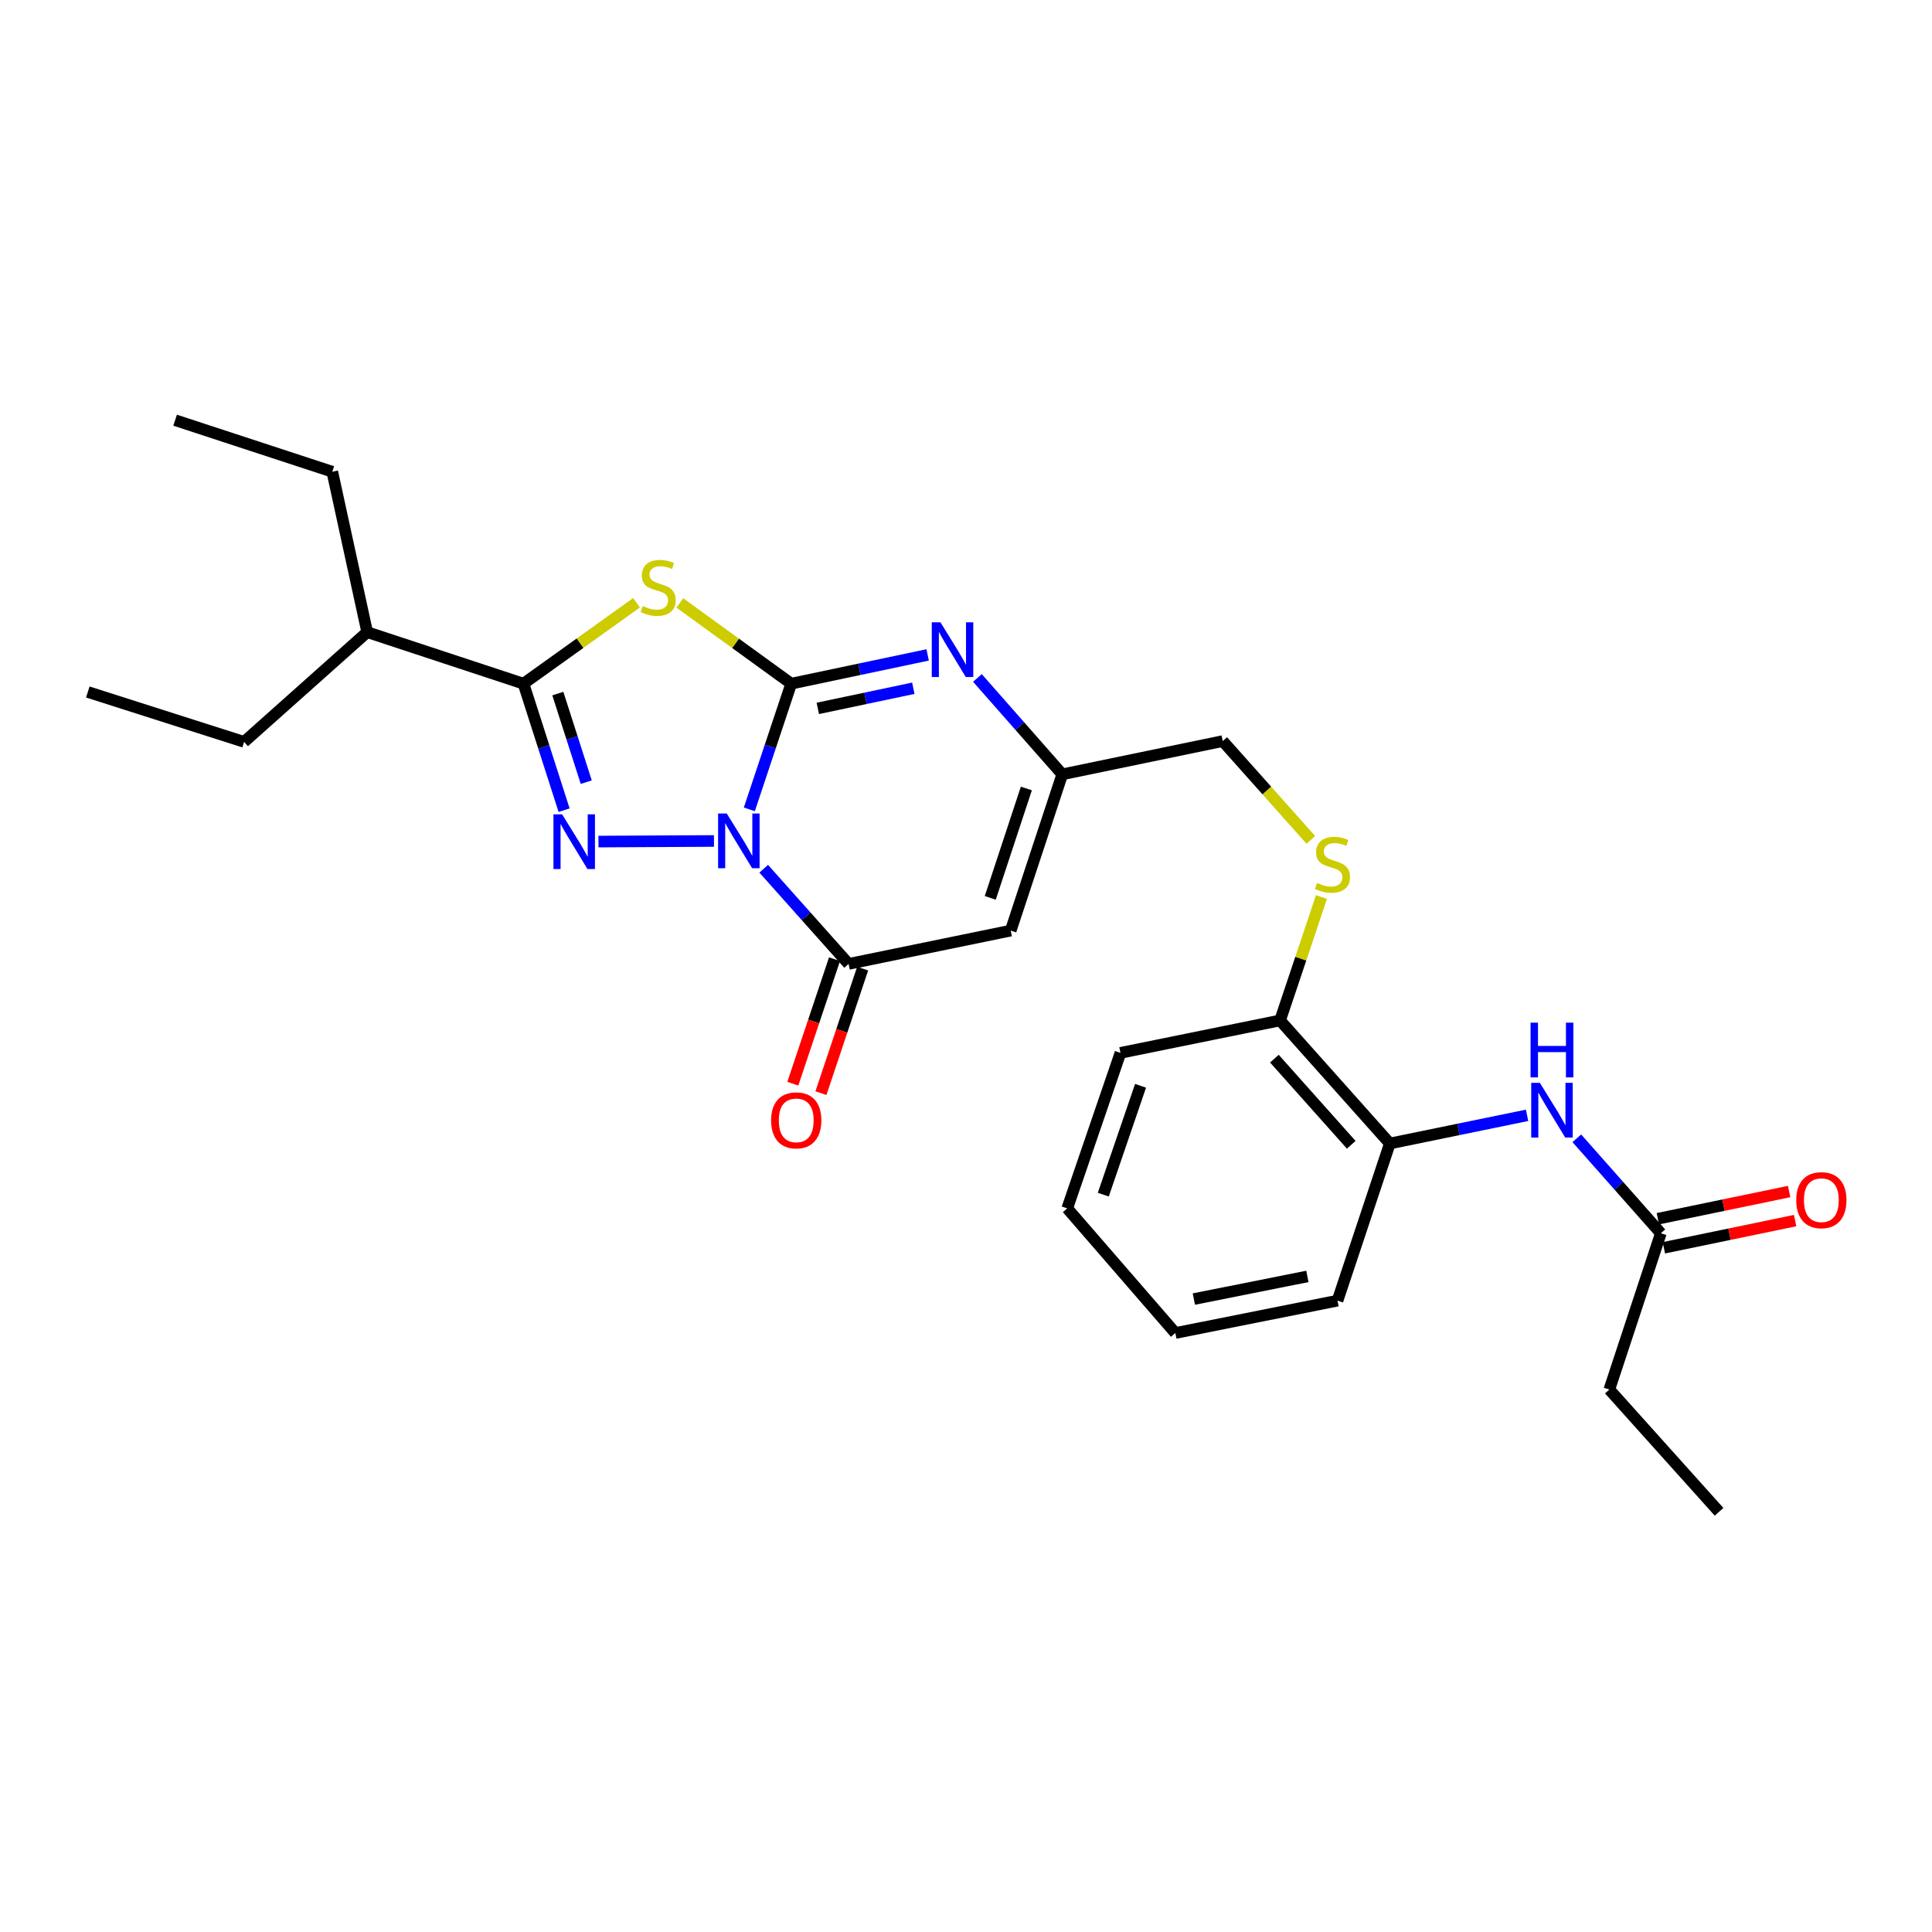<?xml version='1.0' encoding='iso-8859-1'?>
<svg version='1.1' baseProfile='full'
              xmlns='http://www.w3.org/2000/svg'
                      xmlns:rdkit='http://www.rdkit.org/xml'
                      xmlns:xlink='http://www.w3.org/1999/xlink'
                  xml:space='preserve'
width='1000px' height='1000px' viewBox='0 0 1000 1000'>
<!-- END OF HEADER -->
<rect style='opacity:1.0;fill:#FFFFFF;stroke:none' width='1000' height='1000' x='0' y='0'> </rect>
<path class='bond-0' d='M 387.859,418.914 L 398.697,386.392' style='fill:none;fill-rule:evenodd;stroke:#0000FF;stroke-width:6px;stroke-linecap:butt;stroke-linejoin:miter;stroke-opacity:1' />
<path class='bond-0' d='M 398.697,386.392 L 409.536,353.869' style='fill:none;fill-rule:evenodd;stroke:#000000;stroke-width:6px;stroke-linecap:butt;stroke-linejoin:miter;stroke-opacity:1' />
<path class='bond-1' d='M 369.555,435.285 L 309.761,435.596' style='fill:none;fill-rule:evenodd;stroke:#0000FF;stroke-width:6px;stroke-linecap:butt;stroke-linejoin:miter;stroke-opacity:1' />
<path class='bond-4' d='M 395.299,449.656 L 417.261,474.286' style='fill:none;fill-rule:evenodd;stroke:#0000FF;stroke-width:6px;stroke-linecap:butt;stroke-linejoin:miter;stroke-opacity:1' />
<path class='bond-4' d='M 417.261,474.286 L 439.223,498.917' style='fill:none;fill-rule:evenodd;stroke:#000000;stroke-width:6px;stroke-linecap:butt;stroke-linejoin:miter;stroke-opacity:1' />
<path class='bond-2' d='M 409.536,353.869 L 380.709,332.978' style='fill:none;fill-rule:evenodd;stroke:#000000;stroke-width:6px;stroke-linecap:butt;stroke-linejoin:miter;stroke-opacity:1' />
<path class='bond-2' d='M 380.709,332.978 L 351.882,312.086' style='fill:none;fill-rule:evenodd;stroke:#CCCC00;stroke-width:6px;stroke-linecap:butt;stroke-linejoin:miter;stroke-opacity:1' />
<path class='bond-5' d='M 409.536,353.869 L 444.844,346.423' style='fill:none;fill-rule:evenodd;stroke:#000000;stroke-width:6px;stroke-linecap:butt;stroke-linejoin:miter;stroke-opacity:1' />
<path class='bond-5' d='M 444.844,346.423 L 480.152,338.977' style='fill:none;fill-rule:evenodd;stroke:#0000FF;stroke-width:6px;stroke-linecap:butt;stroke-linejoin:miter;stroke-opacity:1' />
<path class='bond-5' d='M 423.297,366.66 L 448.013,361.448' style='fill:none;fill-rule:evenodd;stroke:#000000;stroke-width:6px;stroke-linecap:butt;stroke-linejoin:miter;stroke-opacity:1' />
<path class='bond-5' d='M 448.013,361.448 L 472.729,356.235' style='fill:none;fill-rule:evenodd;stroke:#0000FF;stroke-width:6px;stroke-linecap:butt;stroke-linejoin:miter;stroke-opacity:1' />
<path class='bond-3' d='M 291.977,419.354 L 281.466,386.612' style='fill:none;fill-rule:evenodd;stroke:#0000FF;stroke-width:6px;stroke-linecap:butt;stroke-linejoin:miter;stroke-opacity:1' />
<path class='bond-3' d='M 281.466,386.612 L 270.955,353.869' style='fill:none;fill-rule:evenodd;stroke:#000000;stroke-width:6px;stroke-linecap:butt;stroke-linejoin:miter;stroke-opacity:1' />
<path class='bond-3' d='M 303.444,404.838 L 296.086,381.918' style='fill:none;fill-rule:evenodd;stroke:#0000FF;stroke-width:6px;stroke-linecap:butt;stroke-linejoin:miter;stroke-opacity:1' />
<path class='bond-3' d='M 296.086,381.918 L 288.728,358.999' style='fill:none;fill-rule:evenodd;stroke:#000000;stroke-width:6px;stroke-linecap:butt;stroke-linejoin:miter;stroke-opacity:1' />
<path class='bond-27' d='M 329.452,311.998 L 300.204,332.934' style='fill:none;fill-rule:evenodd;stroke:#CCCC00;stroke-width:6px;stroke-linecap:butt;stroke-linejoin:miter;stroke-opacity:1' />
<path class='bond-27' d='M 300.204,332.934 L 270.955,353.869' style='fill:none;fill-rule:evenodd;stroke:#000000;stroke-width:6px;stroke-linecap:butt;stroke-linejoin:miter;stroke-opacity:1' />
<path class='bond-14' d='M 270.955,353.869 L 190.058,327.194' style='fill:none;fill-rule:evenodd;stroke:#000000;stroke-width:6px;stroke-linecap:butt;stroke-linejoin:miter;stroke-opacity:1' />
<path class='bond-6' d='M 439.223,498.917 L 523.139,481.676' style='fill:none;fill-rule:evenodd;stroke:#000000;stroke-width:6px;stroke-linecap:butt;stroke-linejoin:miter;stroke-opacity:1' />
<path class='bond-12' d='M 431.942,496.478 L 421.151,528.7' style='fill:none;fill-rule:evenodd;stroke:#000000;stroke-width:6px;stroke-linecap:butt;stroke-linejoin:miter;stroke-opacity:1' />
<path class='bond-12' d='M 421.151,528.7 L 410.359,560.922' style='fill:none;fill-rule:evenodd;stroke:#FF0000;stroke-width:6px;stroke-linecap:butt;stroke-linejoin:miter;stroke-opacity:1' />
<path class='bond-12' d='M 446.503,501.355 L 435.711,533.577' style='fill:none;fill-rule:evenodd;stroke:#000000;stroke-width:6px;stroke-linecap:butt;stroke-linejoin:miter;stroke-opacity:1' />
<path class='bond-12' d='M 435.711,533.577 L 424.92,565.799' style='fill:none;fill-rule:evenodd;stroke:#FF0000;stroke-width:6px;stroke-linecap:butt;stroke-linejoin:miter;stroke-opacity:1' />
<path class='bond-28' d='M 505.915,350.907 L 527.869,375.852' style='fill:none;fill-rule:evenodd;stroke:#0000FF;stroke-width:6px;stroke-linecap:butt;stroke-linejoin:miter;stroke-opacity:1' />
<path class='bond-28' d='M 527.869,375.852 L 549.823,400.797' style='fill:none;fill-rule:evenodd;stroke:#000000;stroke-width:6px;stroke-linecap:butt;stroke-linejoin:miter;stroke-opacity:1' />
<path class='bond-7' d='M 523.139,481.676 L 549.823,400.797' style='fill:none;fill-rule:evenodd;stroke:#000000;stroke-width:6px;stroke-linecap:butt;stroke-linejoin:miter;stroke-opacity:1' />
<path class='bond-7' d='M 512.559,464.733 L 531.238,408.118' style='fill:none;fill-rule:evenodd;stroke:#000000;stroke-width:6px;stroke-linecap:butt;stroke-linejoin:miter;stroke-opacity:1' />
<path class='bond-16' d='M 549.823,400.797 L 632.886,383.582' style='fill:none;fill-rule:evenodd;stroke:#000000;stroke-width:6px;stroke-linecap:butt;stroke-linejoin:miter;stroke-opacity:1' />
<path class='bond-8' d='M 790.413,577.289 L 754.896,584.582' style='fill:none;fill-rule:evenodd;stroke:#0000FF;stroke-width:6px;stroke-linecap:butt;stroke-linejoin:miter;stroke-opacity:1' />
<path class='bond-8' d='M 754.896,584.582 L 719.379,591.875' style='fill:none;fill-rule:evenodd;stroke:#000000;stroke-width:6px;stroke-linecap:butt;stroke-linejoin:miter;stroke-opacity:1' />
<path class='bond-10' d='M 816.161,589.182 L 837.909,613.758' style='fill:none;fill-rule:evenodd;stroke:#0000FF;stroke-width:6px;stroke-linecap:butt;stroke-linejoin:miter;stroke-opacity:1' />
<path class='bond-10' d='M 837.909,613.758 L 859.657,638.334' style='fill:none;fill-rule:evenodd;stroke:#000000;stroke-width:6px;stroke-linecap:butt;stroke-linejoin:miter;stroke-opacity:1' />
<path class='bond-9' d='M 719.379,591.875 L 662.564,528.177' style='fill:none;fill-rule:evenodd;stroke:#000000;stroke-width:6px;stroke-linecap:butt;stroke-linejoin:miter;stroke-opacity:1' />
<path class='bond-9' d='M 699.397,592.542 L 659.627,547.953' style='fill:none;fill-rule:evenodd;stroke:#000000;stroke-width:6px;stroke-linecap:butt;stroke-linejoin:miter;stroke-opacity:1' />
<path class='bond-18' d='M 719.379,591.875 L 692.294,673.216' style='fill:none;fill-rule:evenodd;stroke:#000000;stroke-width:6px;stroke-linecap:butt;stroke-linejoin:miter;stroke-opacity:1' />
<path class='bond-15' d='M 861.215,645.852 L 895.19,638.814' style='fill:none;fill-rule:evenodd;stroke:#000000;stroke-width:6px;stroke-linecap:butt;stroke-linejoin:miter;stroke-opacity:1' />
<path class='bond-15' d='M 895.19,638.814 L 929.166,631.777' style='fill:none;fill-rule:evenodd;stroke:#FF0000;stroke-width:6px;stroke-linecap:butt;stroke-linejoin:miter;stroke-opacity:1' />
<path class='bond-15' d='M 858.1,630.816 L 892.076,623.778' style='fill:none;fill-rule:evenodd;stroke:#000000;stroke-width:6px;stroke-linecap:butt;stroke-linejoin:miter;stroke-opacity:1' />
<path class='bond-15' d='M 892.076,623.778 L 926.051,616.741' style='fill:none;fill-rule:evenodd;stroke:#FF0000;stroke-width:6px;stroke-linecap:butt;stroke-linejoin:miter;stroke-opacity:1' />
<path class='bond-17' d='M 859.657,638.334 L 832.982,719.23' style='fill:none;fill-rule:evenodd;stroke:#000000;stroke-width:6px;stroke-linecap:butt;stroke-linejoin:miter;stroke-opacity:1' />
<path class='bond-11' d='M 678.478,434.713 L 655.682,409.147' style='fill:none;fill-rule:evenodd;stroke:#CCCC00;stroke-width:6px;stroke-linecap:butt;stroke-linejoin:miter;stroke-opacity:1' />
<path class='bond-11' d='M 655.682,409.147 L 632.886,383.582' style='fill:none;fill-rule:evenodd;stroke:#000000;stroke-width:6px;stroke-linecap:butt;stroke-linejoin:miter;stroke-opacity:1' />
<path class='bond-13' d='M 683.986,464.302 L 673.275,496.239' style='fill:none;fill-rule:evenodd;stroke:#CCCC00;stroke-width:6px;stroke-linecap:butt;stroke-linejoin:miter;stroke-opacity:1' />
<path class='bond-13' d='M 673.275,496.239 L 662.564,528.177' style='fill:none;fill-rule:evenodd;stroke:#000000;stroke-width:6px;stroke-linecap:butt;stroke-linejoin:miter;stroke-opacity:1' />
<path class='bond-19' d='M 662.564,528.177 L 579.953,544.965' style='fill:none;fill-rule:evenodd;stroke:#000000;stroke-width:6px;stroke-linecap:butt;stroke-linejoin:miter;stroke-opacity:1' />
<path class='bond-20' d='M 190.058,327.194 L 126.351,384' style='fill:none;fill-rule:evenodd;stroke:#000000;stroke-width:6px;stroke-linecap:butt;stroke-linejoin:miter;stroke-opacity:1' />
<path class='bond-21' d='M 190.058,327.194 L 171.99,244.165' style='fill:none;fill-rule:evenodd;stroke:#000000;stroke-width:6px;stroke-linecap:butt;stroke-linejoin:miter;stroke-opacity:1' />
<path class='bond-22' d='M 832.982,719.23 L 889.788,782.511' style='fill:none;fill-rule:evenodd;stroke:#000000;stroke-width:6px;stroke-linecap:butt;stroke-linejoin:miter;stroke-opacity:1' />
<path class='bond-29' d='M 692.294,673.216 L 608.352,689.97' style='fill:none;fill-rule:evenodd;stroke:#000000;stroke-width:6px;stroke-linecap:butt;stroke-linejoin:miter;stroke-opacity:1' />
<path class='bond-29' d='M 676.697,660.671 L 617.938,672.399' style='fill:none;fill-rule:evenodd;stroke:#000000;stroke-width:6px;stroke-linecap:butt;stroke-linejoin:miter;stroke-opacity:1' />
<path class='bond-26' d='M 579.953,544.965 L 552.399,625.452' style='fill:none;fill-rule:evenodd;stroke:#000000;stroke-width:6px;stroke-linecap:butt;stroke-linejoin:miter;stroke-opacity:1' />
<path class='bond-26' d='M 590.348,562.012 L 571.06,618.353' style='fill:none;fill-rule:evenodd;stroke:#000000;stroke-width:6px;stroke-linecap:butt;stroke-linejoin:miter;stroke-opacity:1' />
<path class='bond-24' d='M 126.351,384 L 45.455,358.177' style='fill:none;fill-rule:evenodd;stroke:#000000;stroke-width:6px;stroke-linecap:butt;stroke-linejoin:miter;stroke-opacity:1' />
<path class='bond-23' d='M 171.99,244.165 L 90.642,217.489' style='fill:none;fill-rule:evenodd;stroke:#000000;stroke-width:6px;stroke-linecap:butt;stroke-linejoin:miter;stroke-opacity:1' />
<path class='bond-25' d='M 608.352,689.97 L 552.399,625.452' style='fill:none;fill-rule:evenodd;stroke:#000000;stroke-width:6px;stroke-linecap:butt;stroke-linejoin:miter;stroke-opacity:1' />
<path  class='atom-0' d='M 376.165 421.058
L 385.445 436.058
Q 386.365 437.538, 387.845 440.218
Q 389.325 442.898, 389.405 443.058
L 389.405 421.058
L 393.165 421.058
L 393.165 449.378
L 389.285 449.378
L 379.325 432.978
Q 378.165 431.058, 376.925 428.858
Q 375.725 426.658, 375.365 425.978
L 375.365 449.378
L 371.685 449.378
L 371.685 421.058
L 376.165 421.058
' fill='#0000FF'/>
<path  class='atom-2' d='M 290.952 421.502
L 300.232 436.502
Q 301.152 437.982, 302.632 440.662
Q 304.112 443.342, 304.192 443.502
L 304.192 421.502
L 307.952 421.502
L 307.952 449.822
L 304.072 449.822
L 294.112 433.422
Q 292.952 431.502, 291.712 429.302
Q 290.512 427.102, 290.152 426.422
L 290.152 449.822
L 286.472 449.822
L 286.472 421.502
L 290.952 421.502
' fill='#0000FF'/>
<path  class='atom-3' d='M 332.676 313.685
Q 332.996 313.805, 334.316 314.365
Q 335.636 314.925, 337.076 315.285
Q 338.556 315.605, 339.996 315.605
Q 342.676 315.605, 344.236 314.325
Q 345.796 313.005, 345.796 310.725
Q 345.796 309.165, 344.996 308.205
Q 344.236 307.245, 343.036 306.725
Q 341.836 306.205, 339.836 305.605
Q 337.316 304.845, 335.796 304.125
Q 334.316 303.405, 333.236 301.885
Q 332.196 300.365, 332.196 297.805
Q 332.196 294.245, 334.596 292.045
Q 337.036 289.845, 341.836 289.845
Q 345.116 289.845, 348.836 291.405
L 347.916 294.485
Q 344.516 293.085, 341.956 293.085
Q 339.196 293.085, 337.676 294.245
Q 336.156 295.365, 336.196 297.325
Q 336.196 298.845, 336.956 299.765
Q 337.756 300.685, 338.876 301.205
Q 340.036 301.725, 341.956 302.325
Q 344.516 303.125, 346.036 303.925
Q 347.556 304.725, 348.636 306.365
Q 349.756 307.965, 349.756 310.725
Q 349.756 314.645, 347.116 316.765
Q 344.516 318.845, 340.156 318.845
Q 337.636 318.845, 335.716 318.285
Q 333.836 317.765, 331.596 316.845
L 332.676 313.685
' fill='#CCCC00'/>
<path  class='atom-6' d='M 486.766 322.102
L 496.046 337.102
Q 496.966 338.582, 498.446 341.262
Q 499.926 343.942, 500.006 344.102
L 500.006 322.102
L 503.766 322.102
L 503.766 350.422
L 499.886 350.422
L 489.926 334.022
Q 488.766 332.102, 487.526 329.902
Q 486.326 327.702, 485.966 327.022
L 485.966 350.422
L 482.286 350.422
L 482.286 322.102
L 486.766 322.102
' fill='#0000FF'/>
<path  class='atom-9' d='M 797.035 560.484
L 806.315 575.484
Q 807.235 576.964, 808.715 579.644
Q 810.195 582.324, 810.275 582.484
L 810.275 560.484
L 814.035 560.484
L 814.035 588.804
L 810.155 588.804
L 800.195 572.404
Q 799.035 570.484, 797.795 568.284
Q 796.595 566.084, 796.235 565.404
L 796.235 588.804
L 792.555 588.804
L 792.555 560.484
L 797.035 560.484
' fill='#0000FF'/>
<path  class='atom-9' d='M 792.215 529.332
L 796.055 529.332
L 796.055 541.372
L 810.535 541.372
L 810.535 529.332
L 814.375 529.332
L 814.375 557.652
L 810.535 557.652
L 810.535 544.572
L 796.055 544.572
L 796.055 557.652
L 792.215 557.652
L 792.215 529.332
' fill='#0000FF'/>
<path  class='atom-12' d='M 681.692 457.009
Q 682.012 457.129, 683.332 457.689
Q 684.652 458.249, 686.092 458.609
Q 687.572 458.929, 689.012 458.929
Q 691.692 458.929, 693.252 457.649
Q 694.812 456.329, 694.812 454.049
Q 694.812 452.489, 694.012 451.529
Q 693.252 450.569, 692.052 450.049
Q 690.852 449.529, 688.852 448.929
Q 686.332 448.169, 684.812 447.449
Q 683.332 446.729, 682.252 445.209
Q 681.212 443.689, 681.212 441.129
Q 681.212 437.569, 683.612 435.369
Q 686.052 433.169, 690.852 433.169
Q 694.132 433.169, 697.852 434.729
L 696.932 437.809
Q 693.532 436.409, 690.972 436.409
Q 688.212 436.409, 686.692 437.569
Q 685.172 438.689, 685.212 440.649
Q 685.212 442.169, 685.972 443.089
Q 686.772 444.009, 687.892 444.529
Q 689.052 445.049, 690.972 445.649
Q 693.532 446.449, 695.052 447.249
Q 696.572 448.049, 697.652 449.689
Q 698.772 451.289, 698.772 454.049
Q 698.772 457.969, 696.132 460.089
Q 693.532 462.169, 689.172 462.169
Q 686.652 462.169, 684.732 461.609
Q 682.852 461.089, 680.612 460.169
L 681.692 457.009
' fill='#CCCC00'/>
<path  class='atom-13' d='M 399.129 579.893
Q 399.129 573.093, 402.489 569.293
Q 405.849 565.493, 412.129 565.493
Q 418.409 565.493, 421.769 569.293
Q 425.129 573.093, 425.129 579.893
Q 425.129 586.773, 421.729 590.693
Q 418.329 594.573, 412.129 594.573
Q 405.889 594.573, 402.489 590.693
Q 399.129 586.813, 399.129 579.893
M 412.129 591.373
Q 416.449 591.373, 418.769 588.493
Q 421.129 585.573, 421.129 579.893
Q 421.129 574.333, 418.769 571.533
Q 416.449 568.693, 412.129 568.693
Q 407.809 568.693, 405.449 571.493
Q 403.129 574.293, 403.129 579.893
Q 403.129 585.613, 405.449 588.493
Q 407.809 591.373, 412.129 591.373
' fill='#FF0000'/>
<path  class='atom-16' d='M 929.729 621.207
Q 929.729 614.407, 933.089 610.607
Q 936.449 606.807, 942.729 606.807
Q 949.009 606.807, 952.369 610.607
Q 955.729 614.407, 955.729 621.207
Q 955.729 628.087, 952.329 632.007
Q 948.929 635.887, 942.729 635.887
Q 936.489 635.887, 933.089 632.007
Q 929.729 628.127, 929.729 621.207
M 942.729 632.687
Q 947.049 632.687, 949.369 629.807
Q 951.729 626.887, 951.729 621.207
Q 951.729 615.647, 949.369 612.847
Q 947.049 610.007, 942.729 610.007
Q 938.409 610.007, 936.049 612.807
Q 933.729 615.607, 933.729 621.207
Q 933.729 626.927, 936.049 629.807
Q 938.409 632.687, 942.729 632.687
' fill='#FF0000'/>
</svg>
